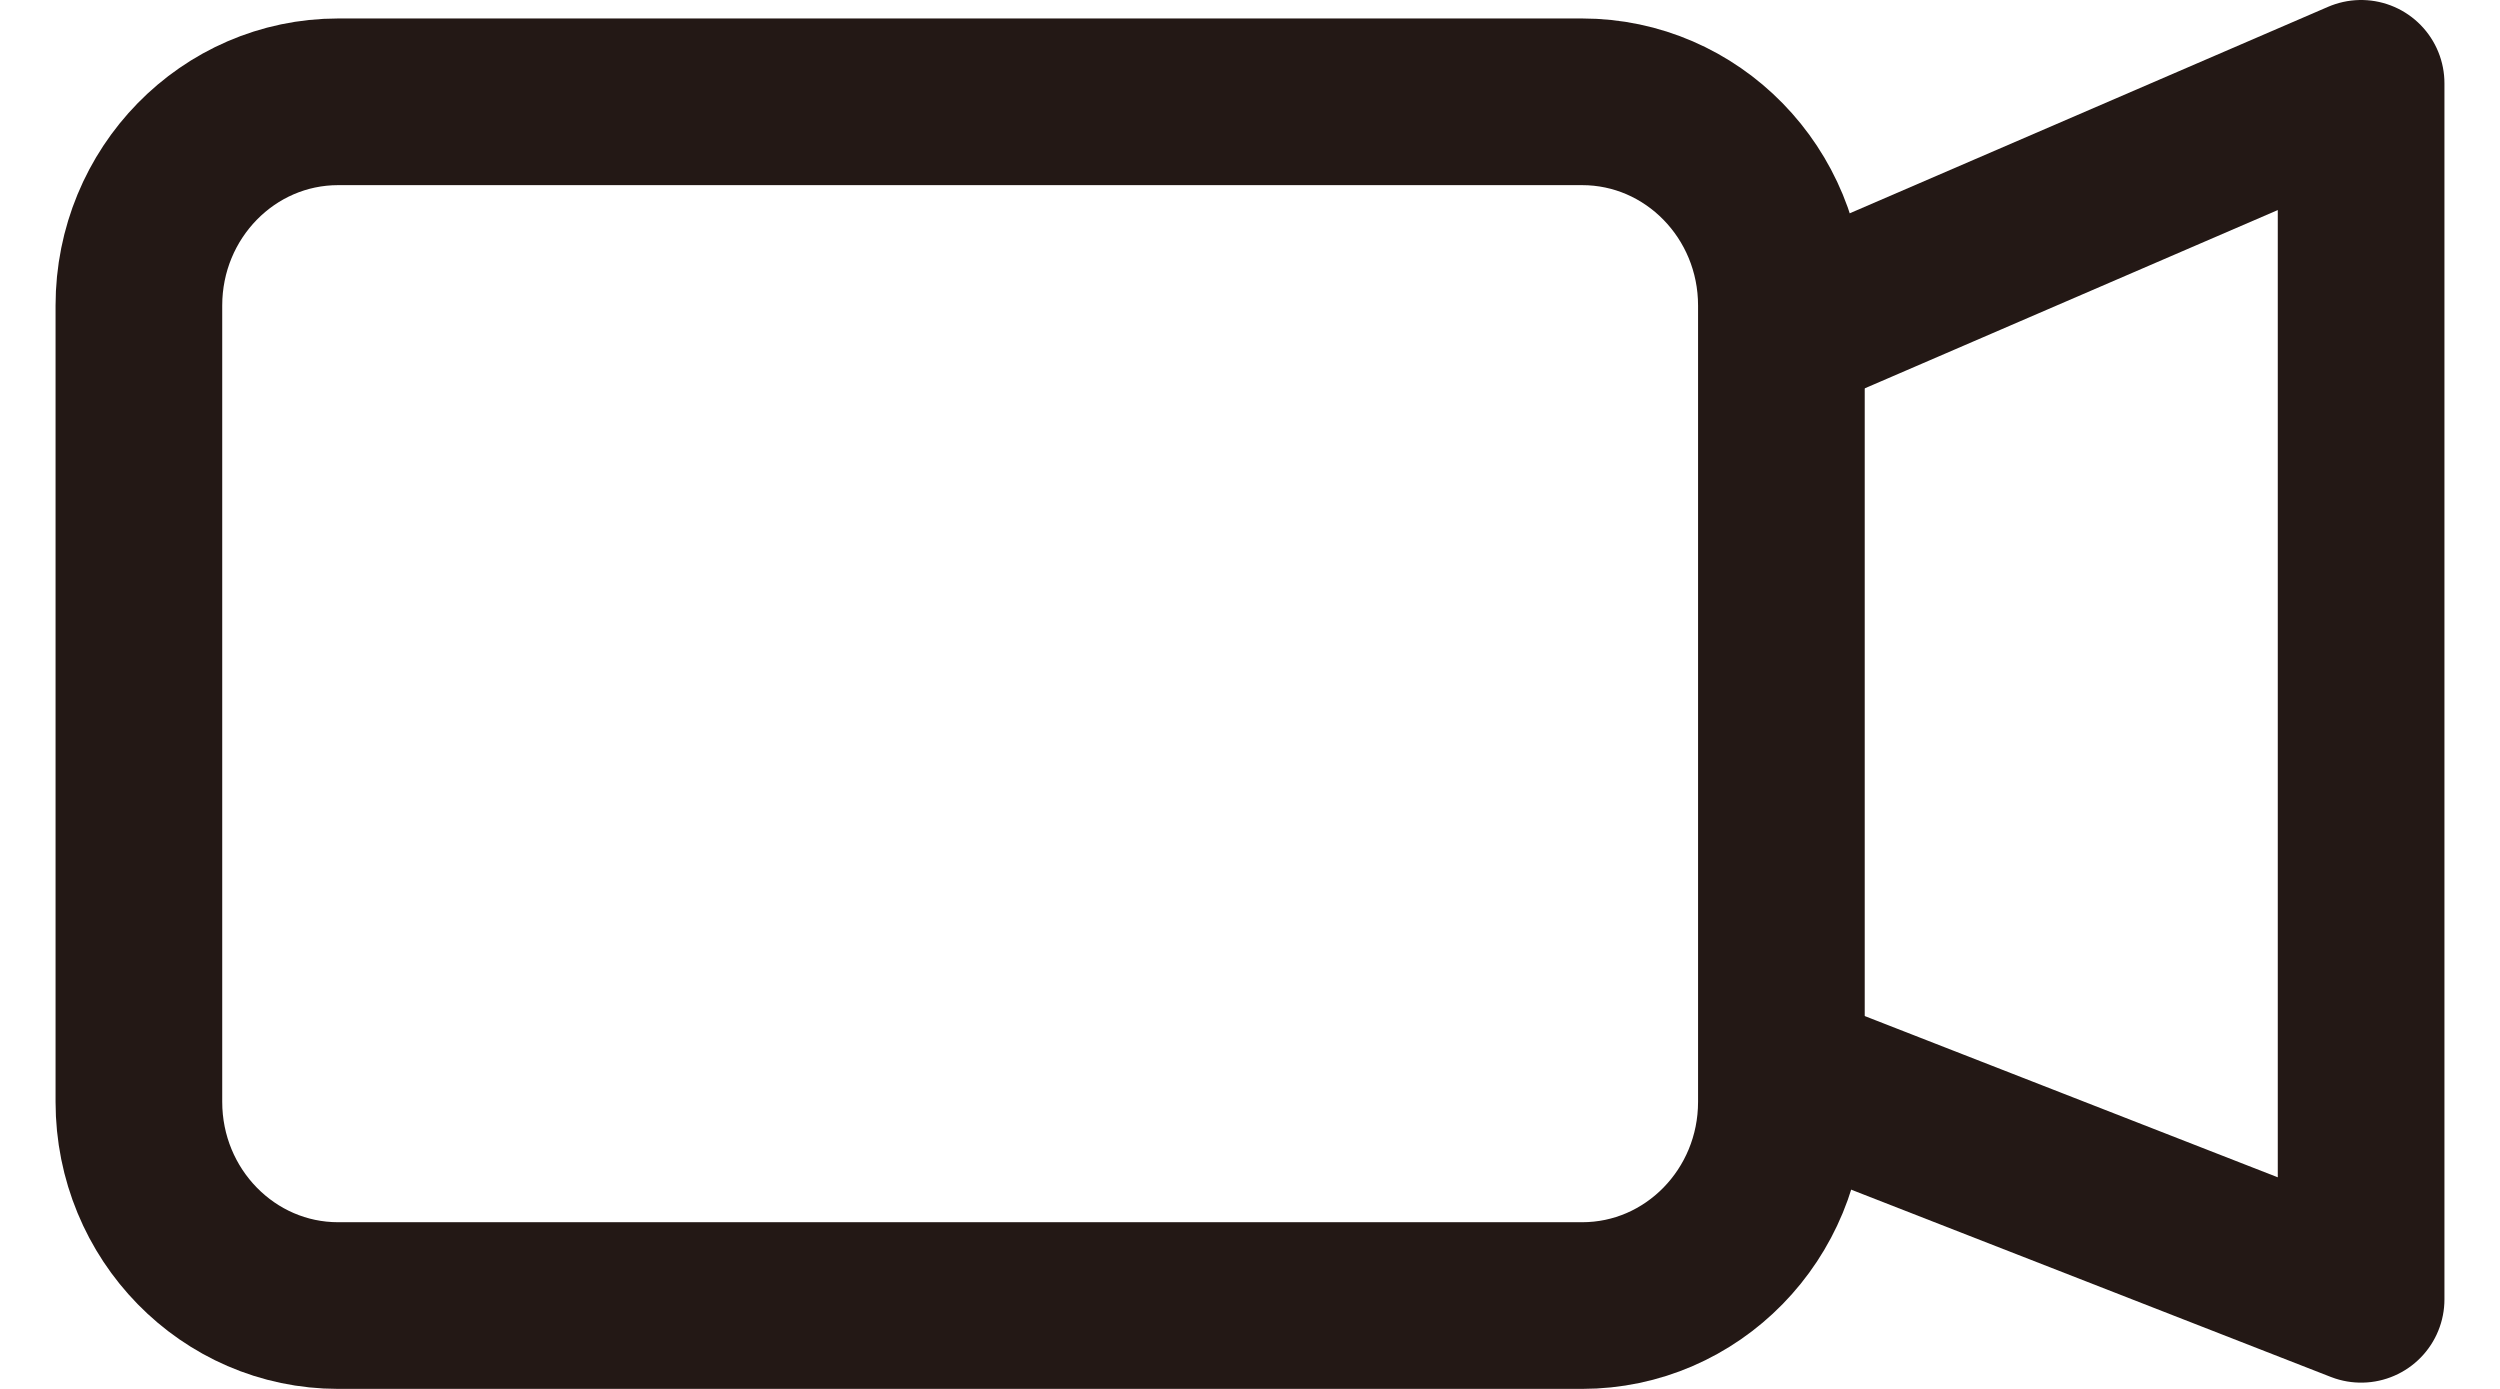 <svg width="18" height="10" viewBox="0 0 18 10" fill="none" xmlns="http://www.w3.org/2000/svg">
<path d="M13.087 2.289L17 0.6V9.355L13.13 7.844" stroke="#231815" stroke-width="1.2" stroke-linecap="round" stroke-linejoin="round"/>
<path d="M11.391 0.733H2.435C1.642 0.733 1 1.39 1 2.2V7.933C1 8.743 1.642 9.4 2.435 9.4H11.391C12.184 9.4 12.826 8.743 12.826 7.933V2.2C12.826 1.39 12.184 0.733 11.391 0.733Z" stroke="#231815" stroke-width="1.2" stroke-linecap="round" stroke-linejoin="round"/>
</svg>
